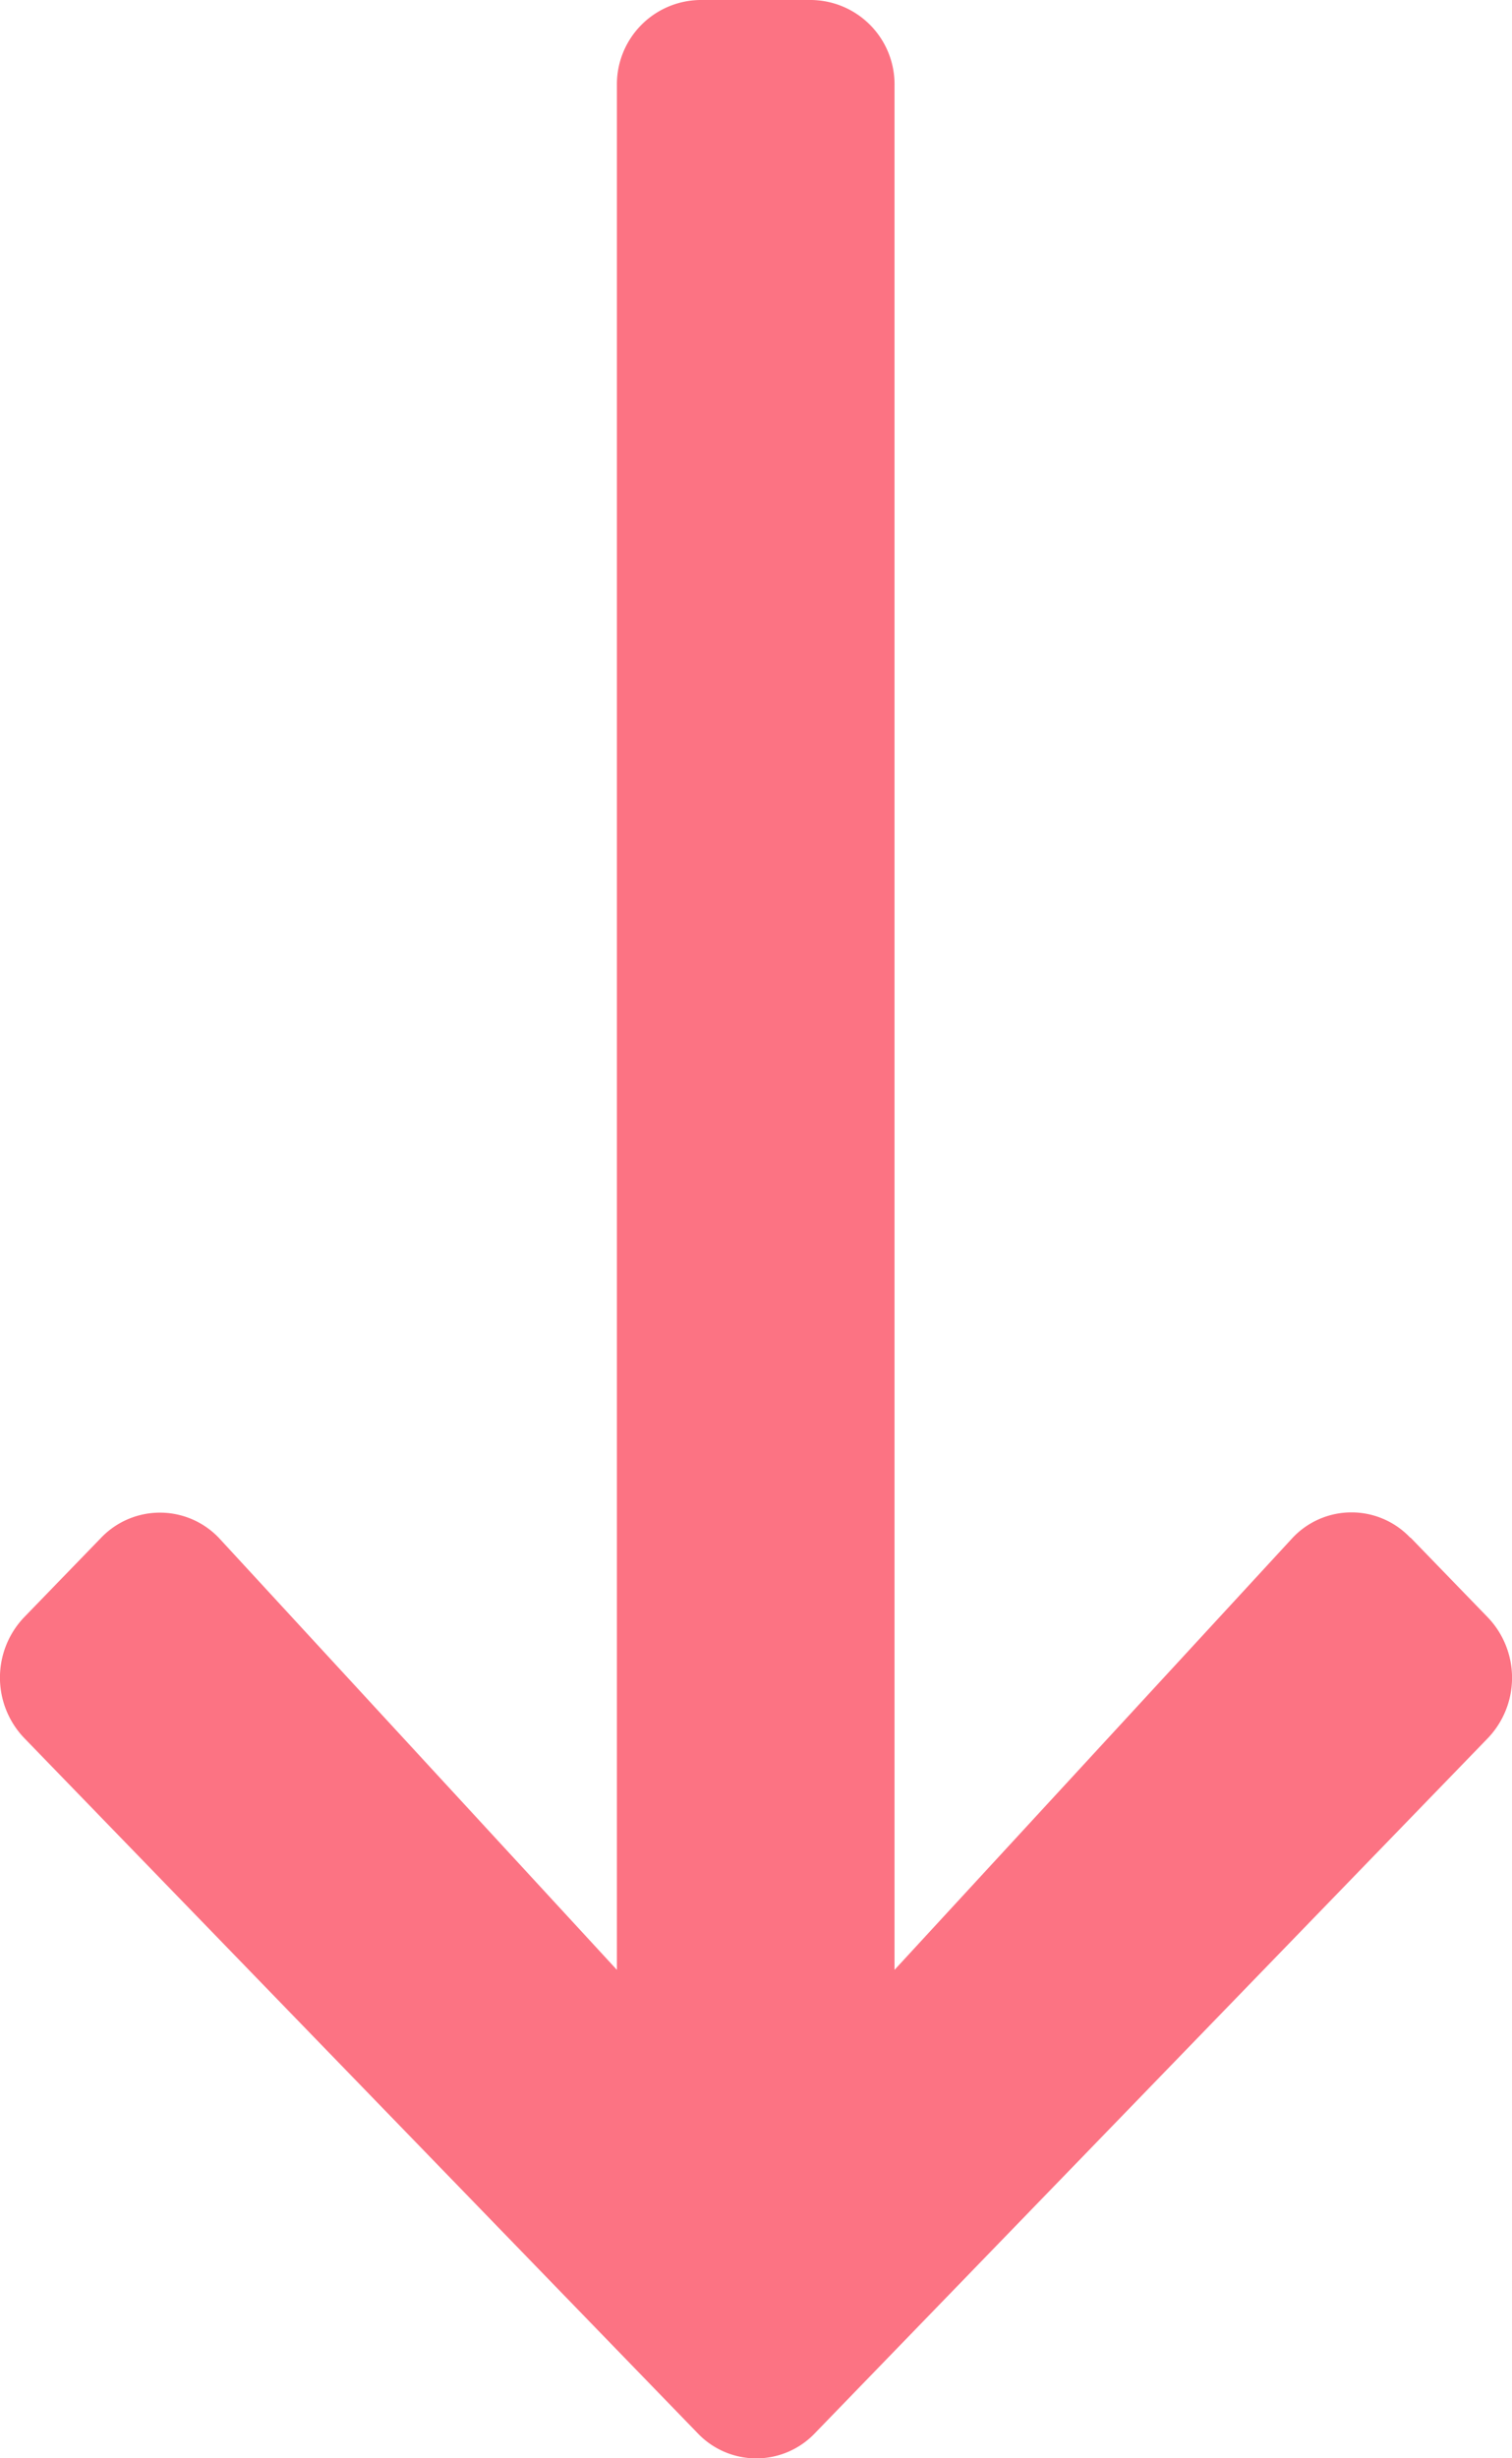 <svg xmlns="http://www.w3.org/2000/svg" width="8" height="13" viewBox="0 0 8 13">
  <path id="table-down-arrow-red" d="M7.861,5.382l.407.42a.462.462,0,0,1,0,.641L4.709,10.117a.428.428,0,0,1-.621,0L.526,6.442a.462.462,0,0,1,0-.641l.407-.42a.431.431,0,0,1,.628.008l2.1,2.278V-2.3A.446.446,0,0,1,4.1-2.75H4.69a.446.446,0,0,1,.44.454V7.667l2.1-2.278a.428.428,0,0,1,.628-.008Z" transform="translate(-0.397 2.75)" fill="#fc7383"/>
</svg>
